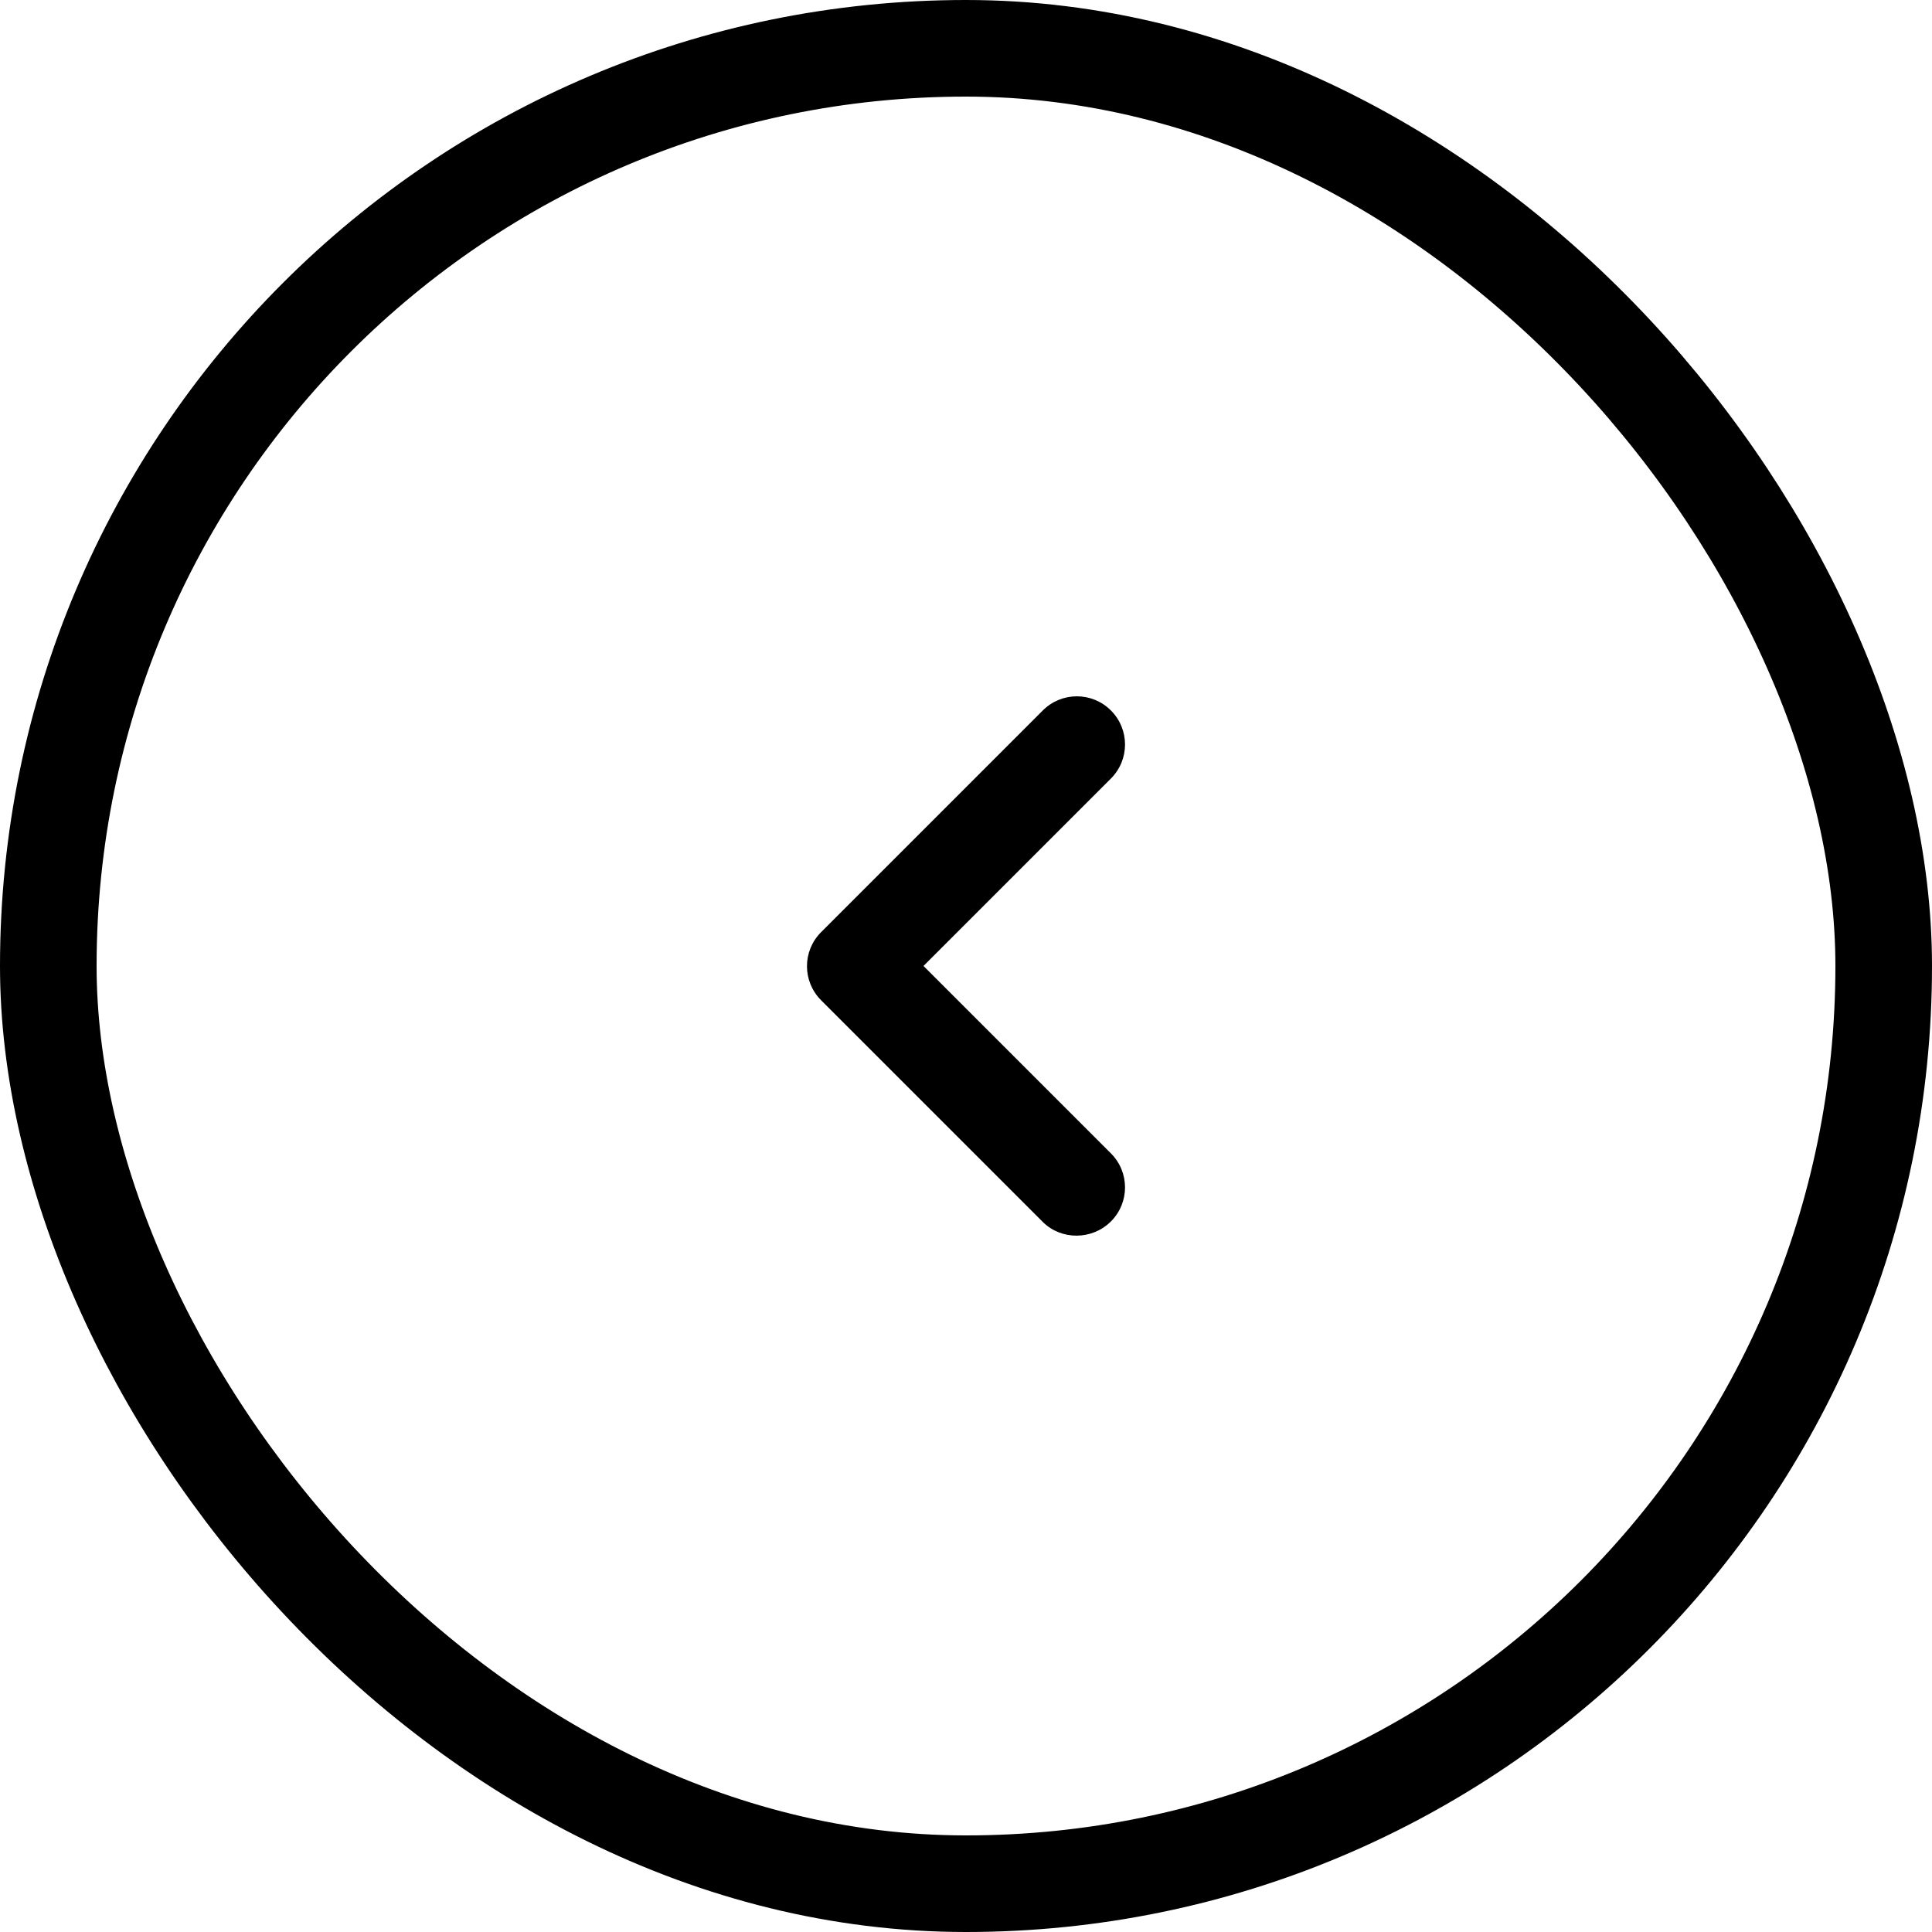 <?xml version="1.0" encoding="UTF-8"?> <svg xmlns="http://www.w3.org/2000/svg" width="40" height="40" viewBox="0 0 40 40" fill="none"><rect x="39" y="39" width="38" height="38" rx="19" transform="rotate(180 39 39)" stroke="black" stroke-width="2"></rect><path d="M23 25.289C23.39 24.899 23.39 24.269 23 23.879L19.12 19.999L23 16.119C23.39 15.729 23.39 15.099 23 14.709C22.61 14.319 21.98 14.319 21.59 14.709L17 19.299C16.61 19.689 16.61 20.319 17 20.709L21.59 25.299C21.97 25.679 22.61 25.679 23 25.289Z" fill="black"></path></svg> 